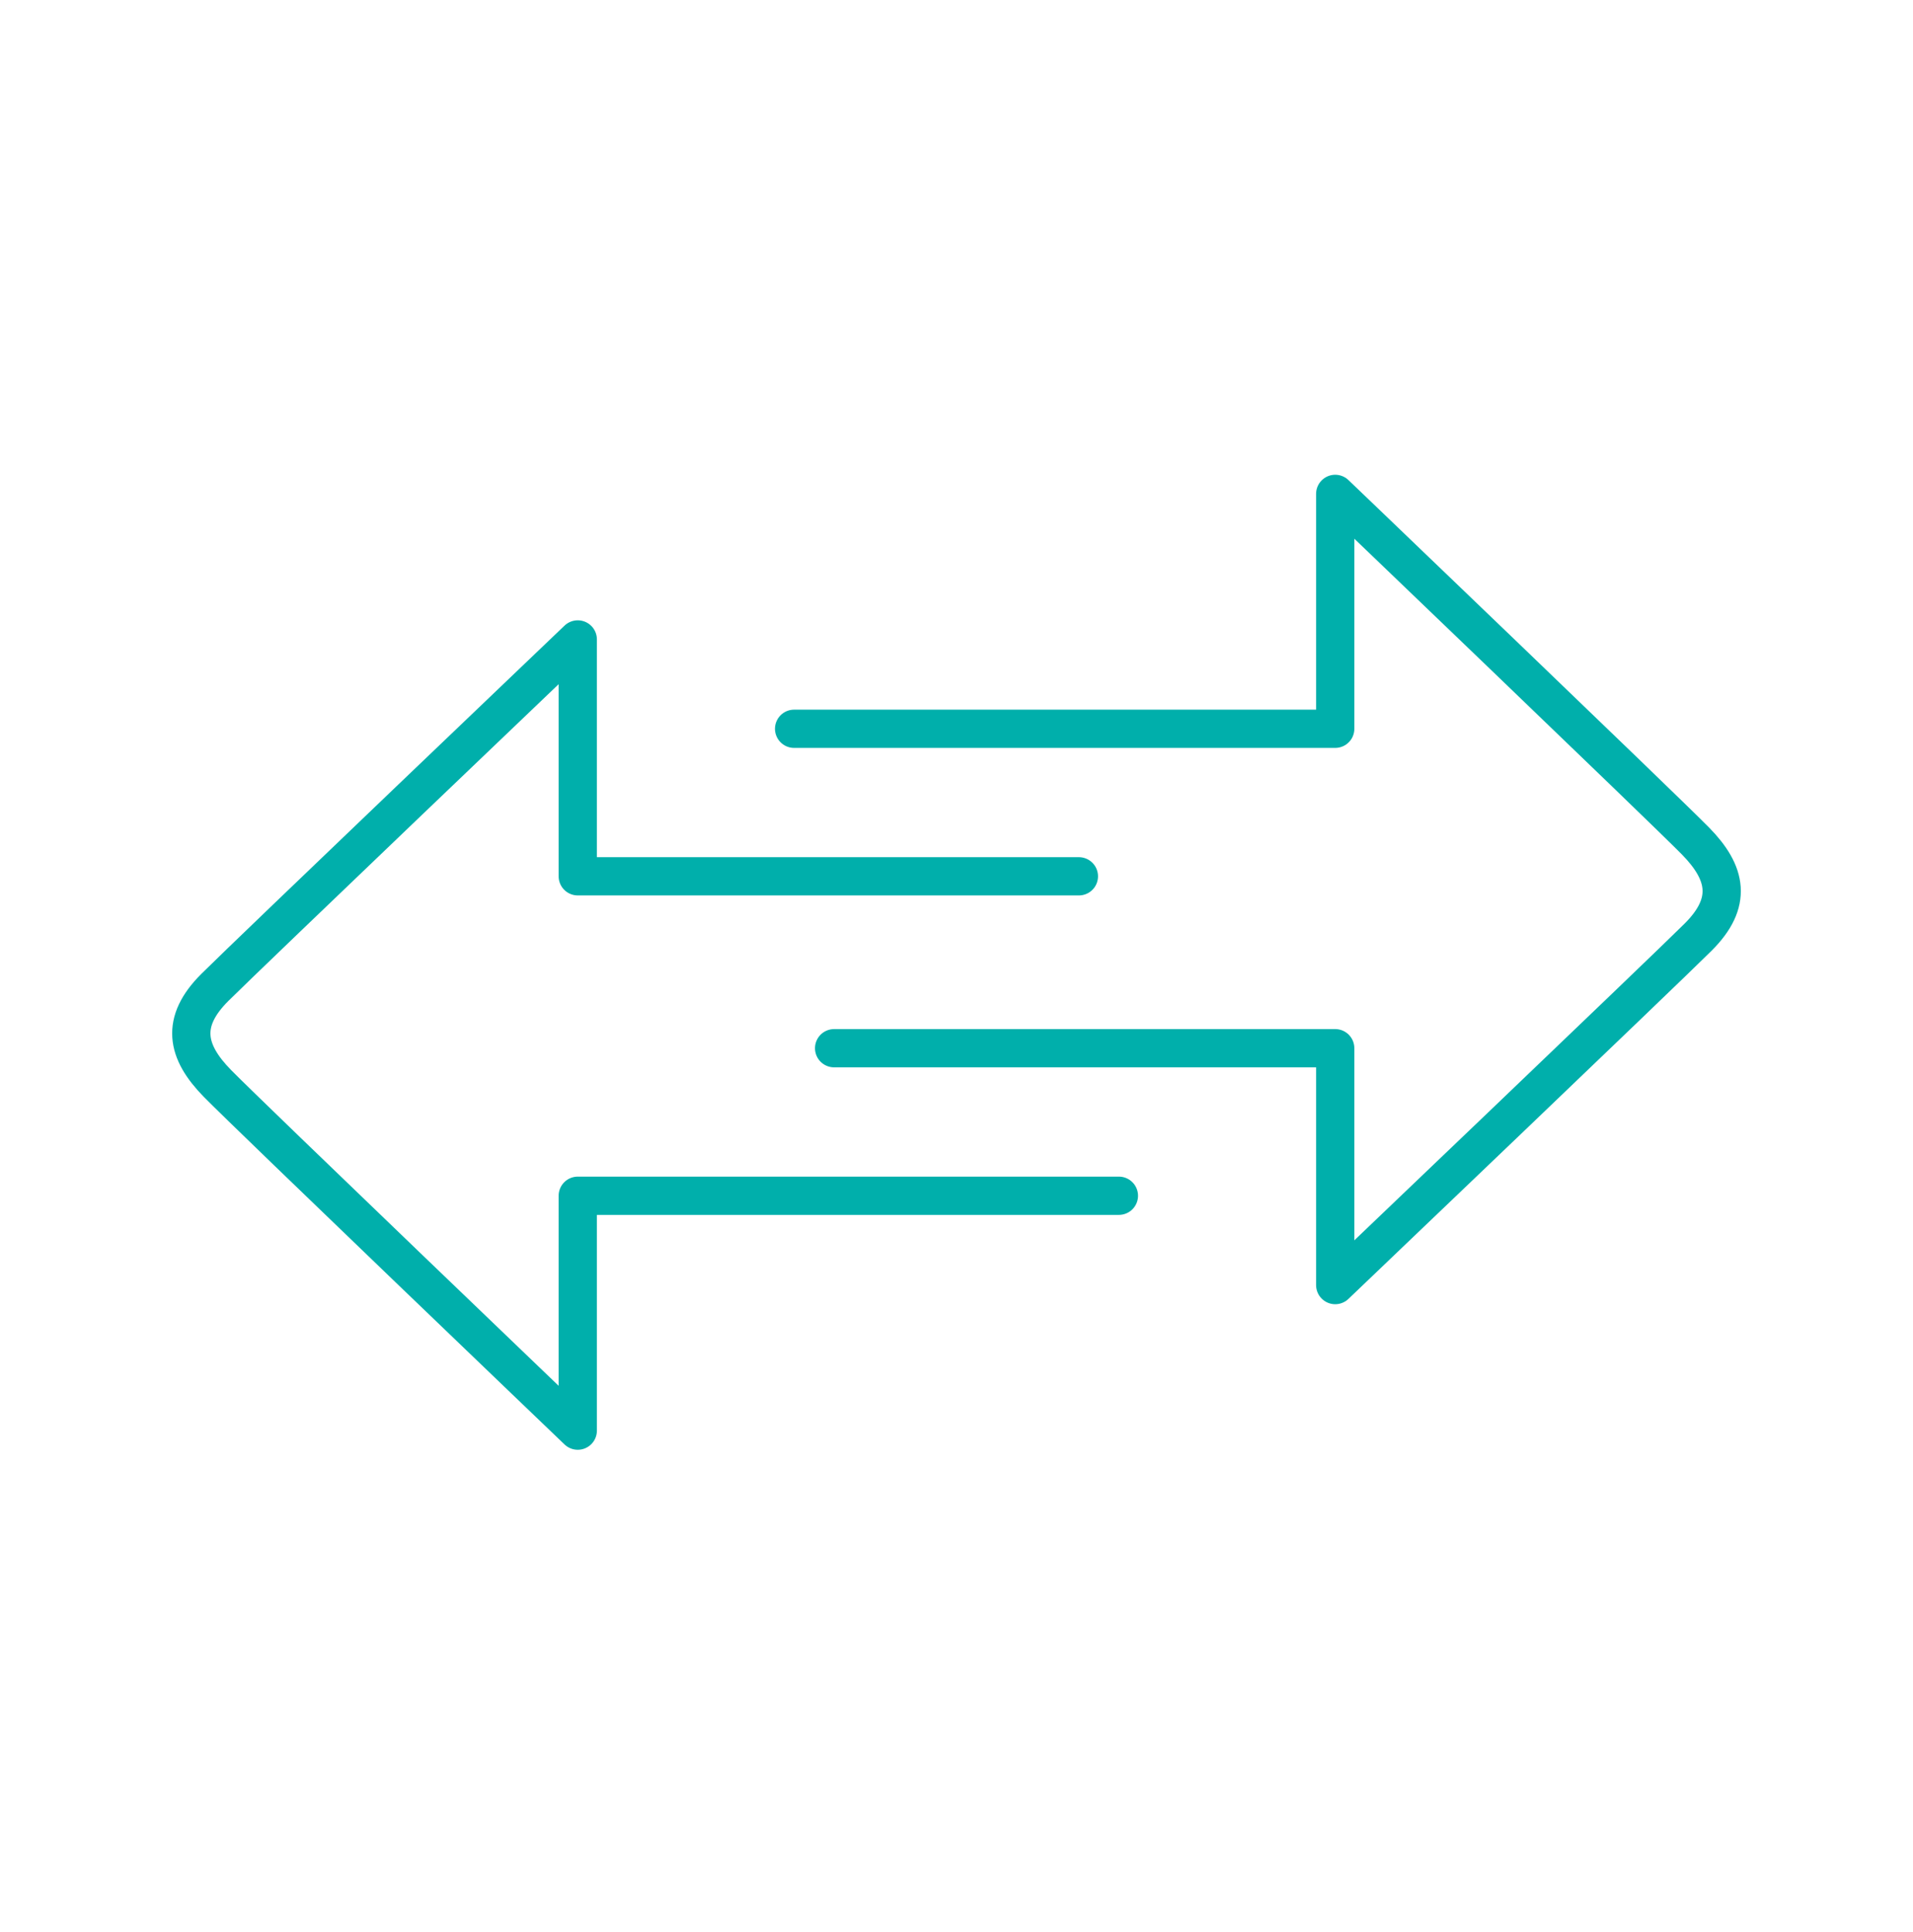 <svg xmlns="http://www.w3.org/2000/svg" fill="none" viewBox="0 0 100 101" height="101" width="100">
<path stroke-linejoin="round" stroke-linecap="round" stroke-width="2" stroke="#00AFAB" d="M43.603 54.798H69.797V67.181C69.797 67.181 86.943 50.806 88.764 48.994C90.586 47.182 90.267 45.636 88.635 43.971C87.001 42.304 69.797 25.819 69.797 25.819V38.099H41.511"></path>
<path stroke-linejoin="round" stroke-linecap="round" stroke-width="2" stroke="#00AFAB" d="M56.397 45.811H30.202V33.428C30.202 33.428 13.057 49.804 11.236 51.615C9.414 53.427 9.733 54.973 11.365 56.638C12.999 58.305 30.202 74.79 30.202 74.79V62.511H58.489"></path>
</svg>
